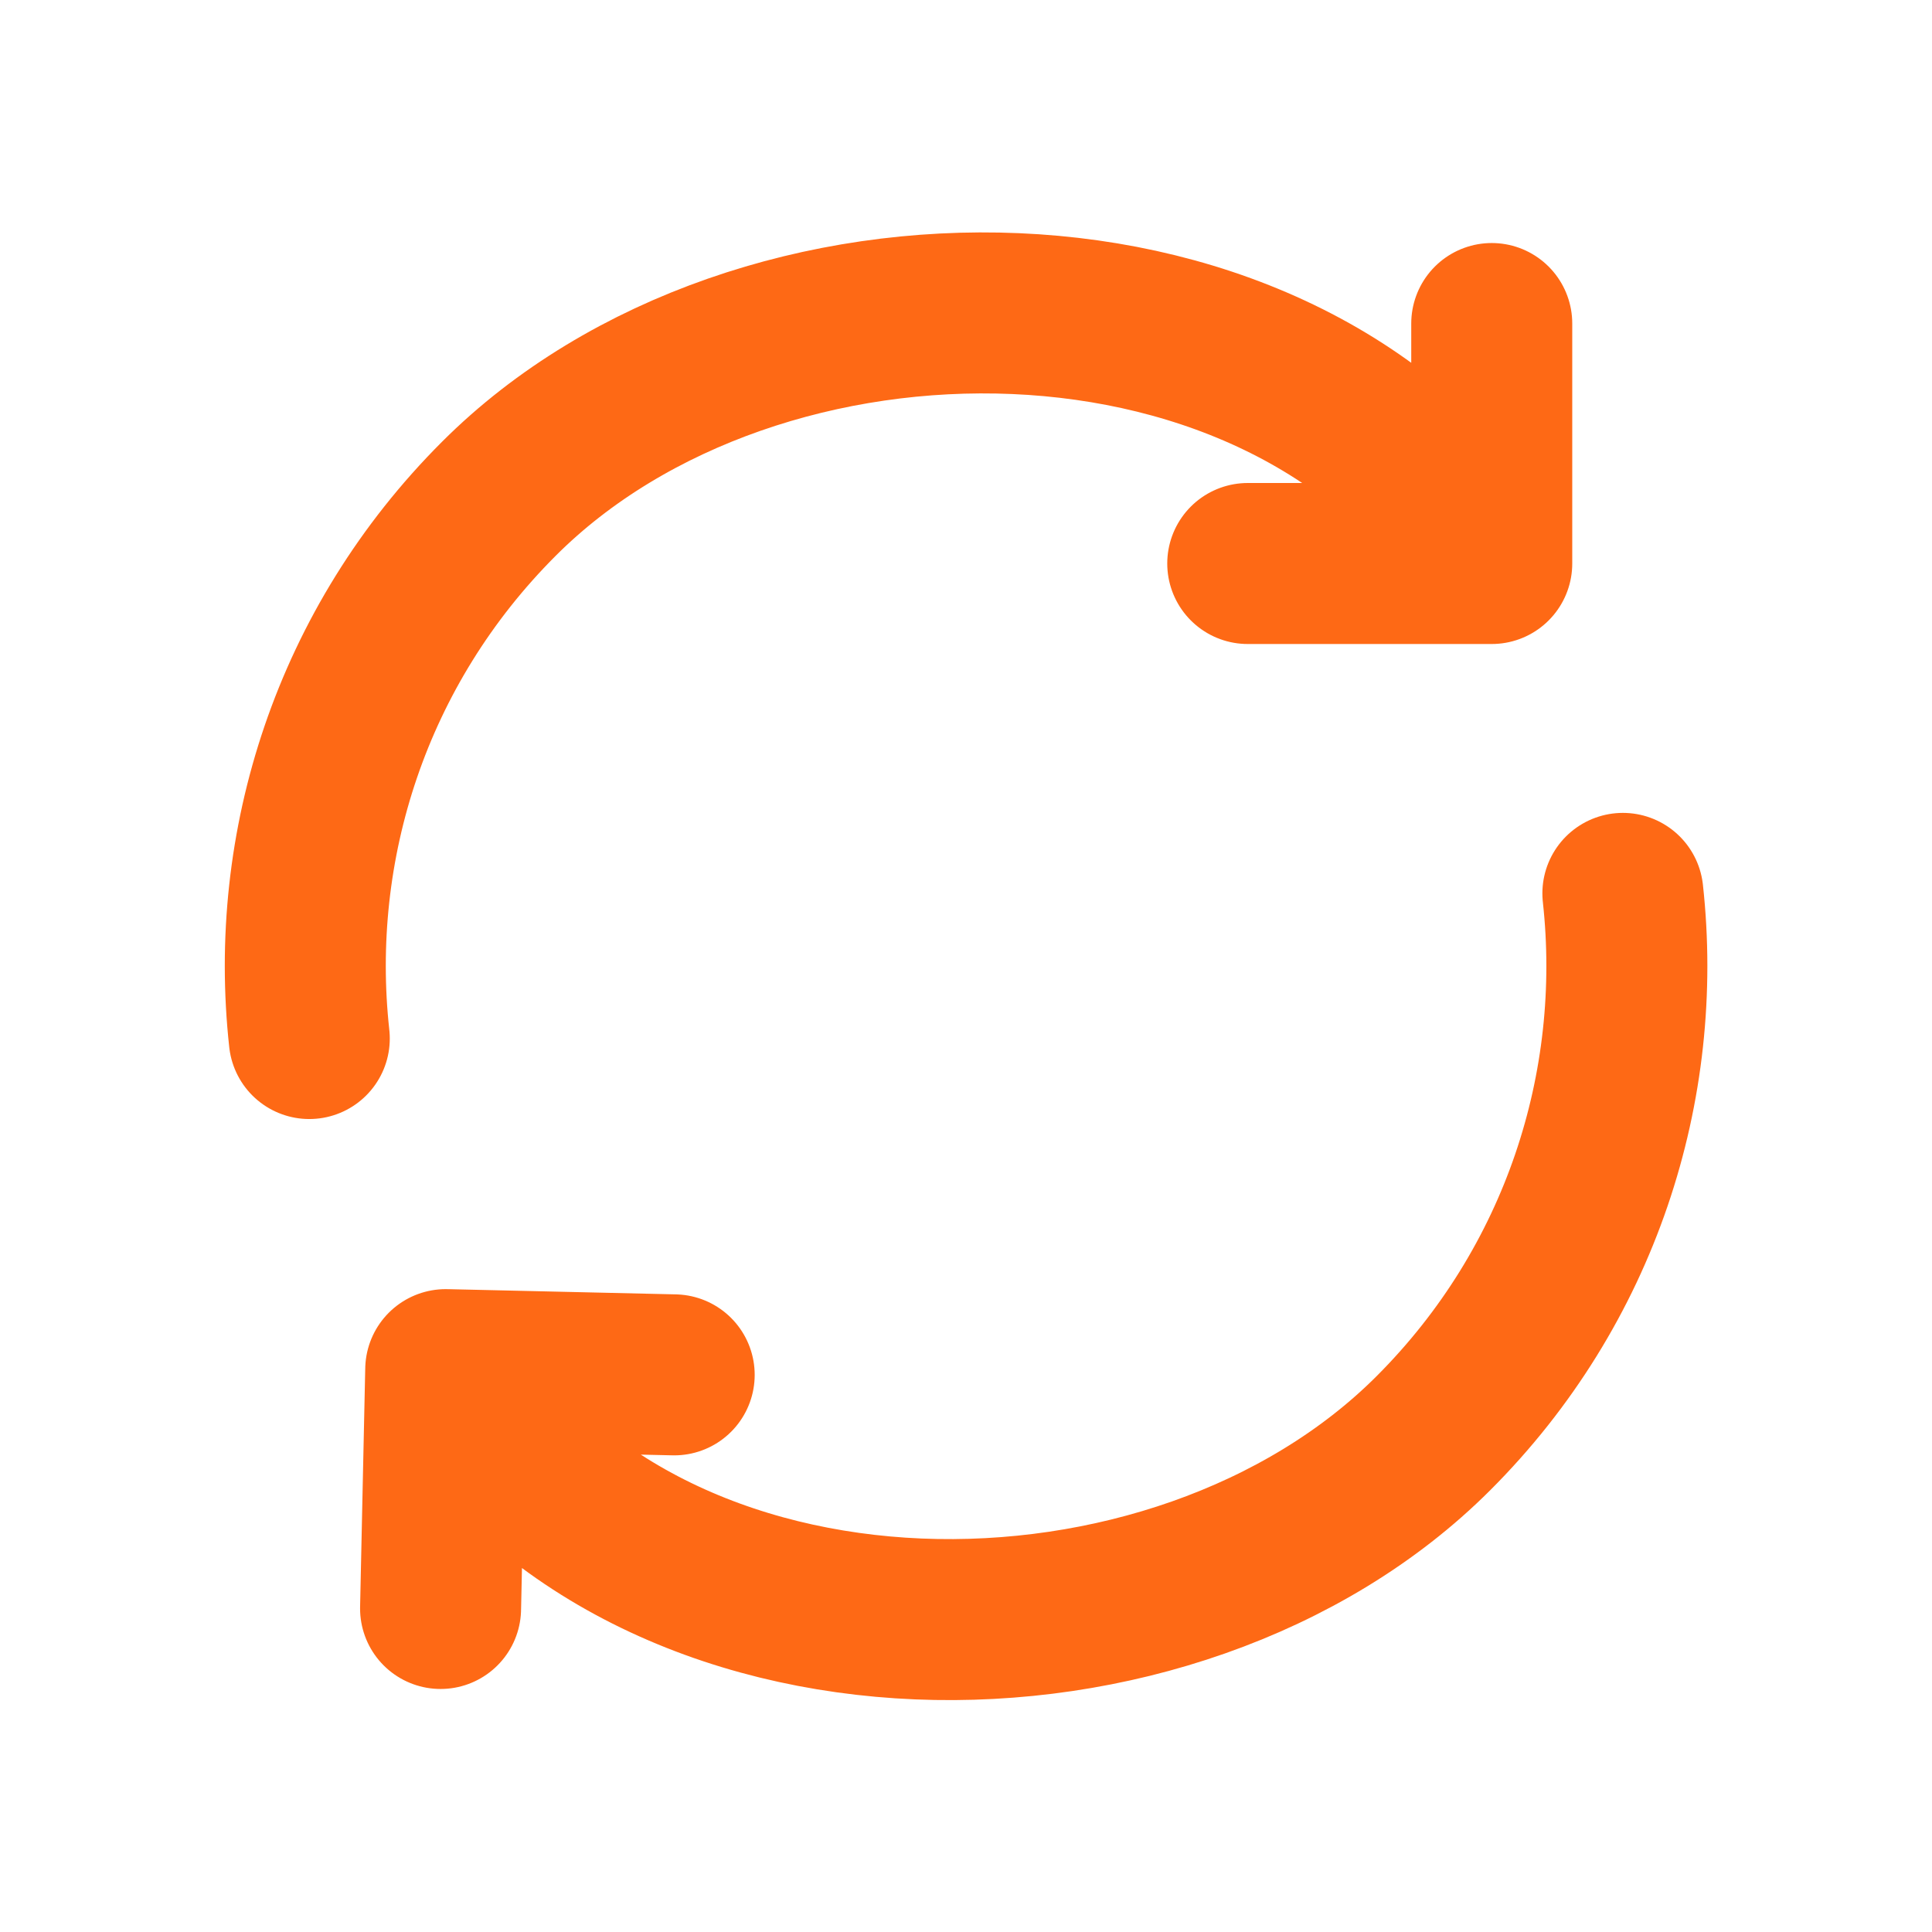<svg xmlns="http://www.w3.org/2000/svg" width="24" height="24" viewBox="0 0 24 24" fill="none">
  <path d="M5.537 17.014C8.037 21.014 14.6 21.01 17.806 17.804C19.638 15.972 20.423 13.488 20.16 11.098M5.537 17.014L5.473 19.981M5.537 17.014L8.375 17.079M18.531 7C16 3 9.402 2.99 6.197 6.196C4.364 8.028 3.579 10.511 3.842 12.901M18.531 7V4.019M18.531 7H15.5" stroke="#FE6915" stroke-width="2" stroke-linecap="round" stroke-linejoin="round"/>
</svg>